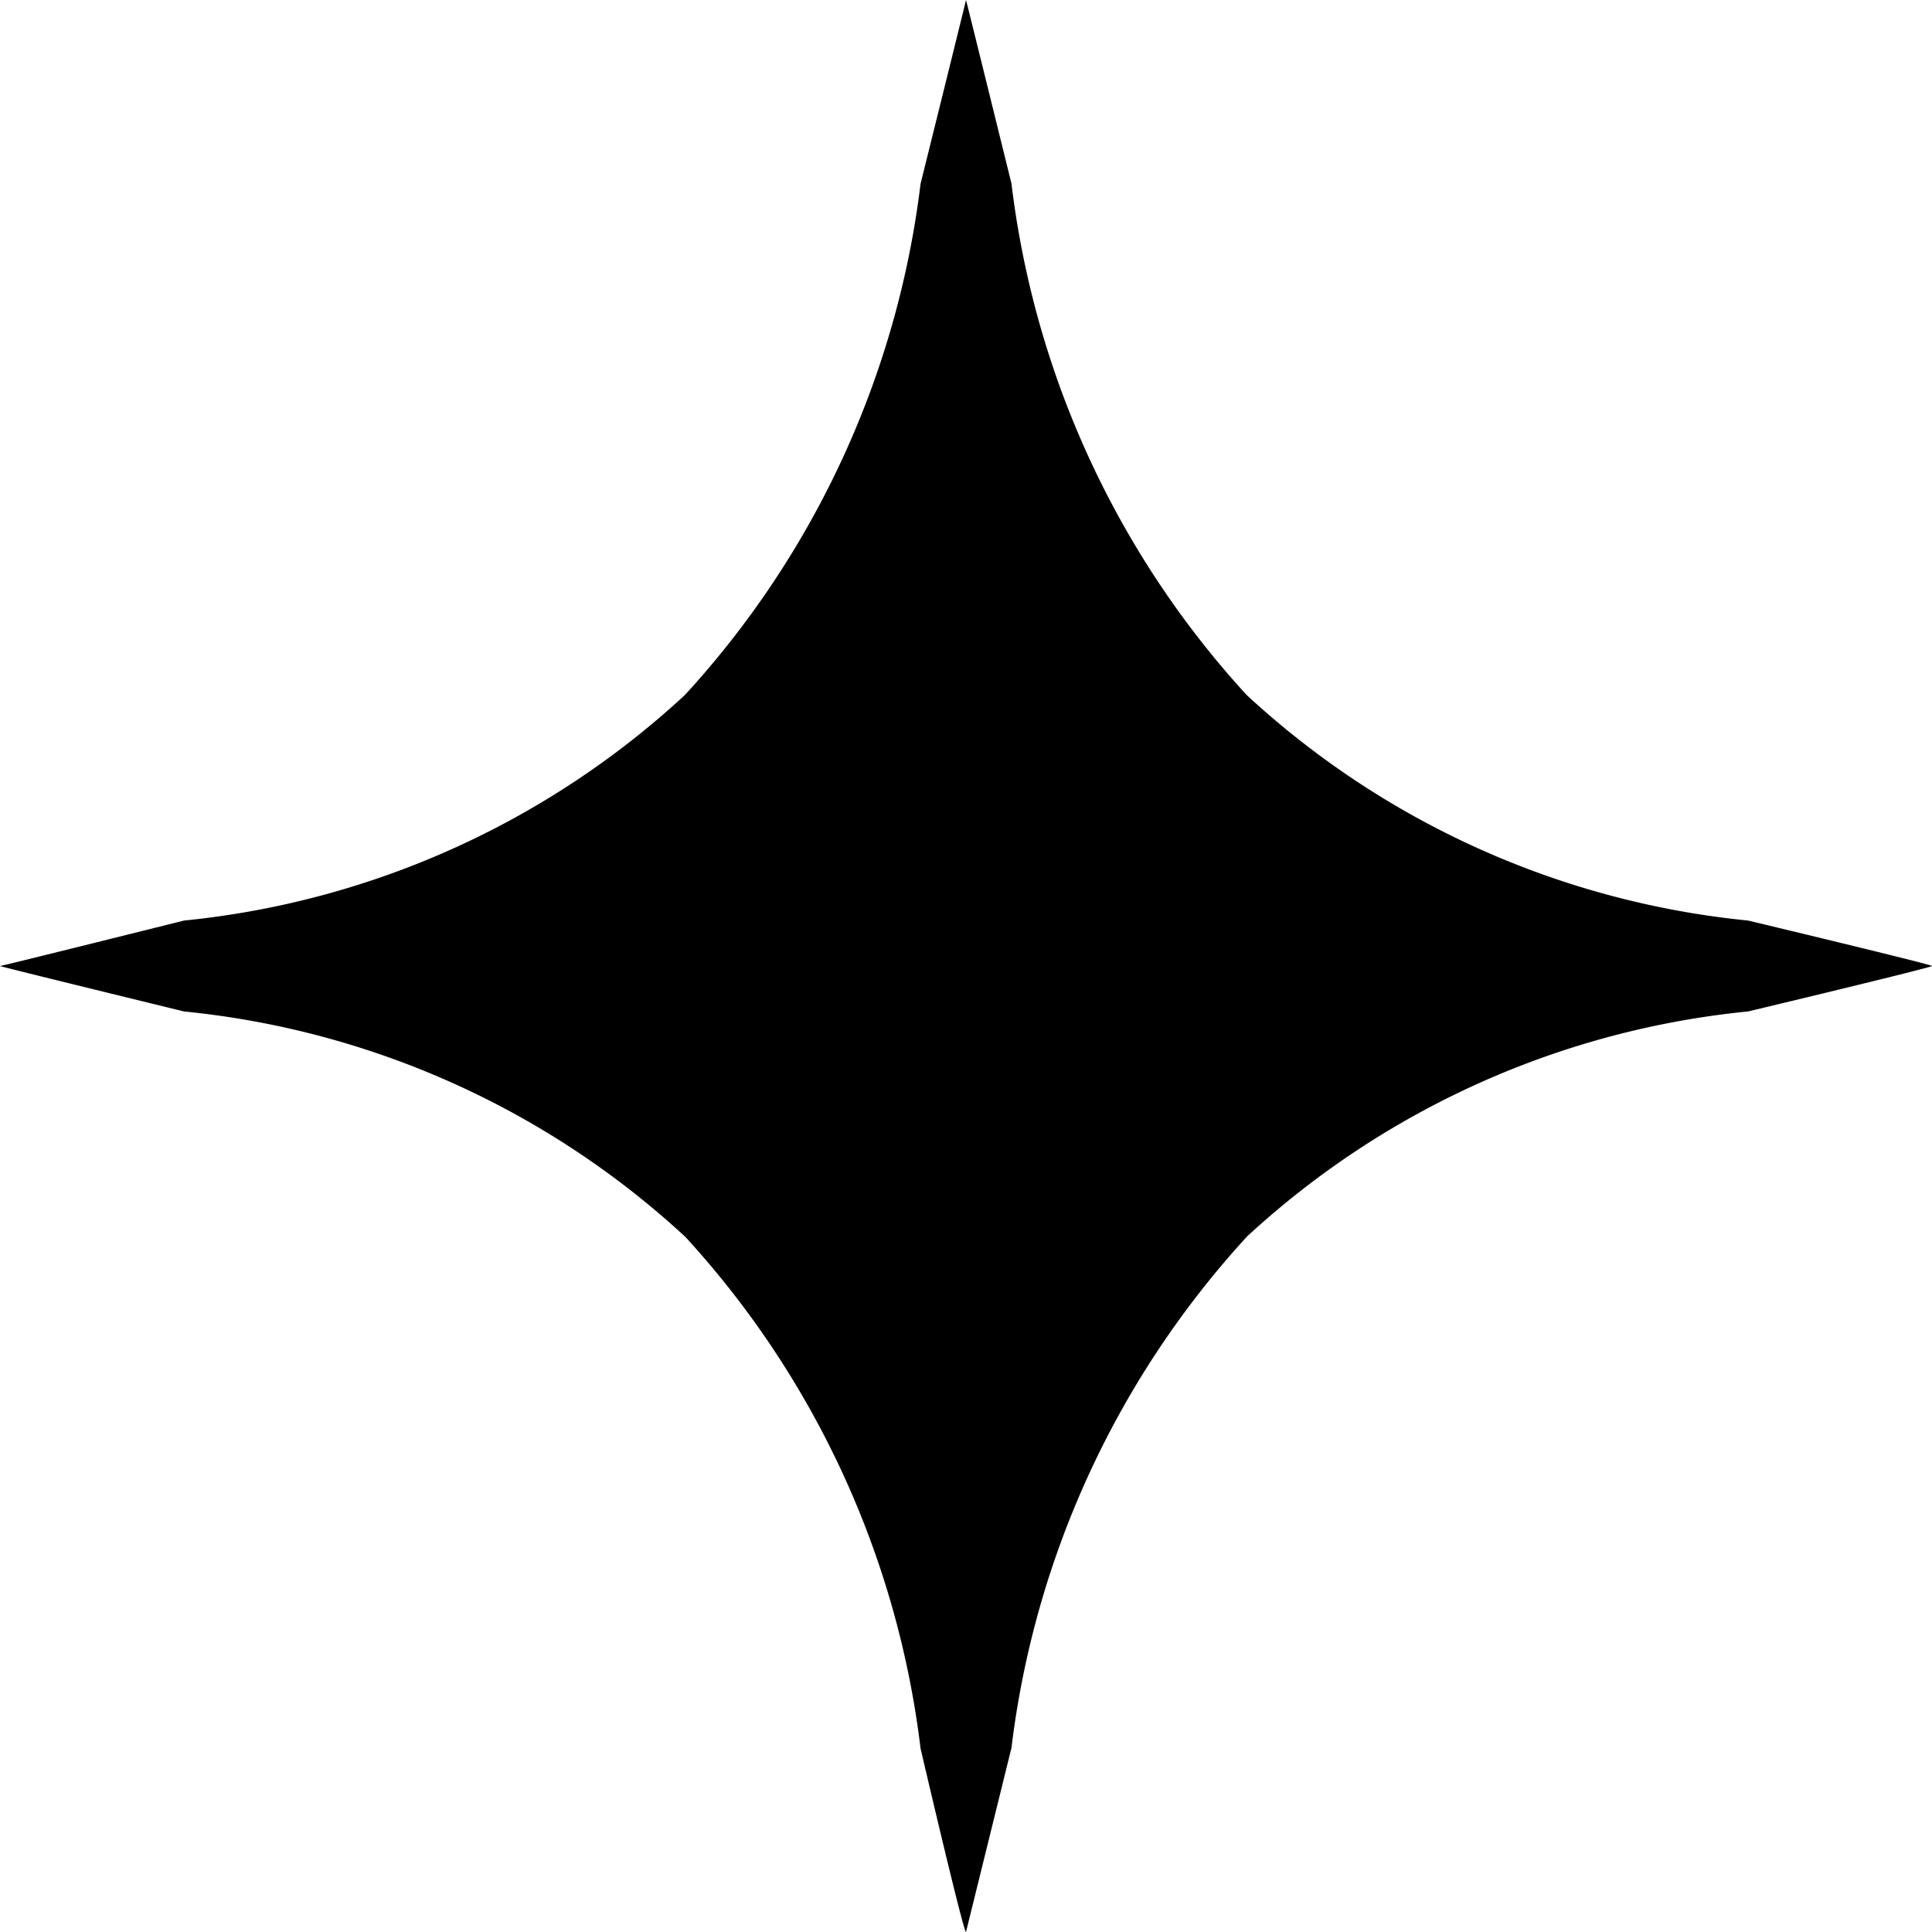 <?xml version="1.0" encoding="UTF-8"?>
<svg xmlns="http://www.w3.org/2000/svg" width="17" height="17" viewBox="0 0 17 17">
  <defs>
    <style>
      .cls-1 {
        fill-rule: evenodd;
      }
    </style>
  </defs>
  <path id="Shape" class="cls-1" d="M15.381,8.9a7.6,7.6,0,0,0-4.407,1.979A8.093,8.093,0,0,0,8.9,15.38S8.5,17,8.5,17c-0.024,0-.4-1.616-0.4-1.616a8.092,8.092,0,0,0-2.069-4.5A7.6,7.6,0,0,0,1.619,8.9S-0.019,8.5,0,8.5s1.619-.4,1.62-0.4A7.6,7.6,0,0,0,6.026,6.116,8.093,8.093,0,0,0,8.1,1.618S8.5,0.007,8.5,0s0.4,1.615.4,1.615a8.094,8.094,0,0,0,2.069,4.5A7.6,7.6,0,0,0,15.381,8.1S17,8.487,17,8.5,15.382,8.9,15.381,8.9Z"></path>
</svg>
